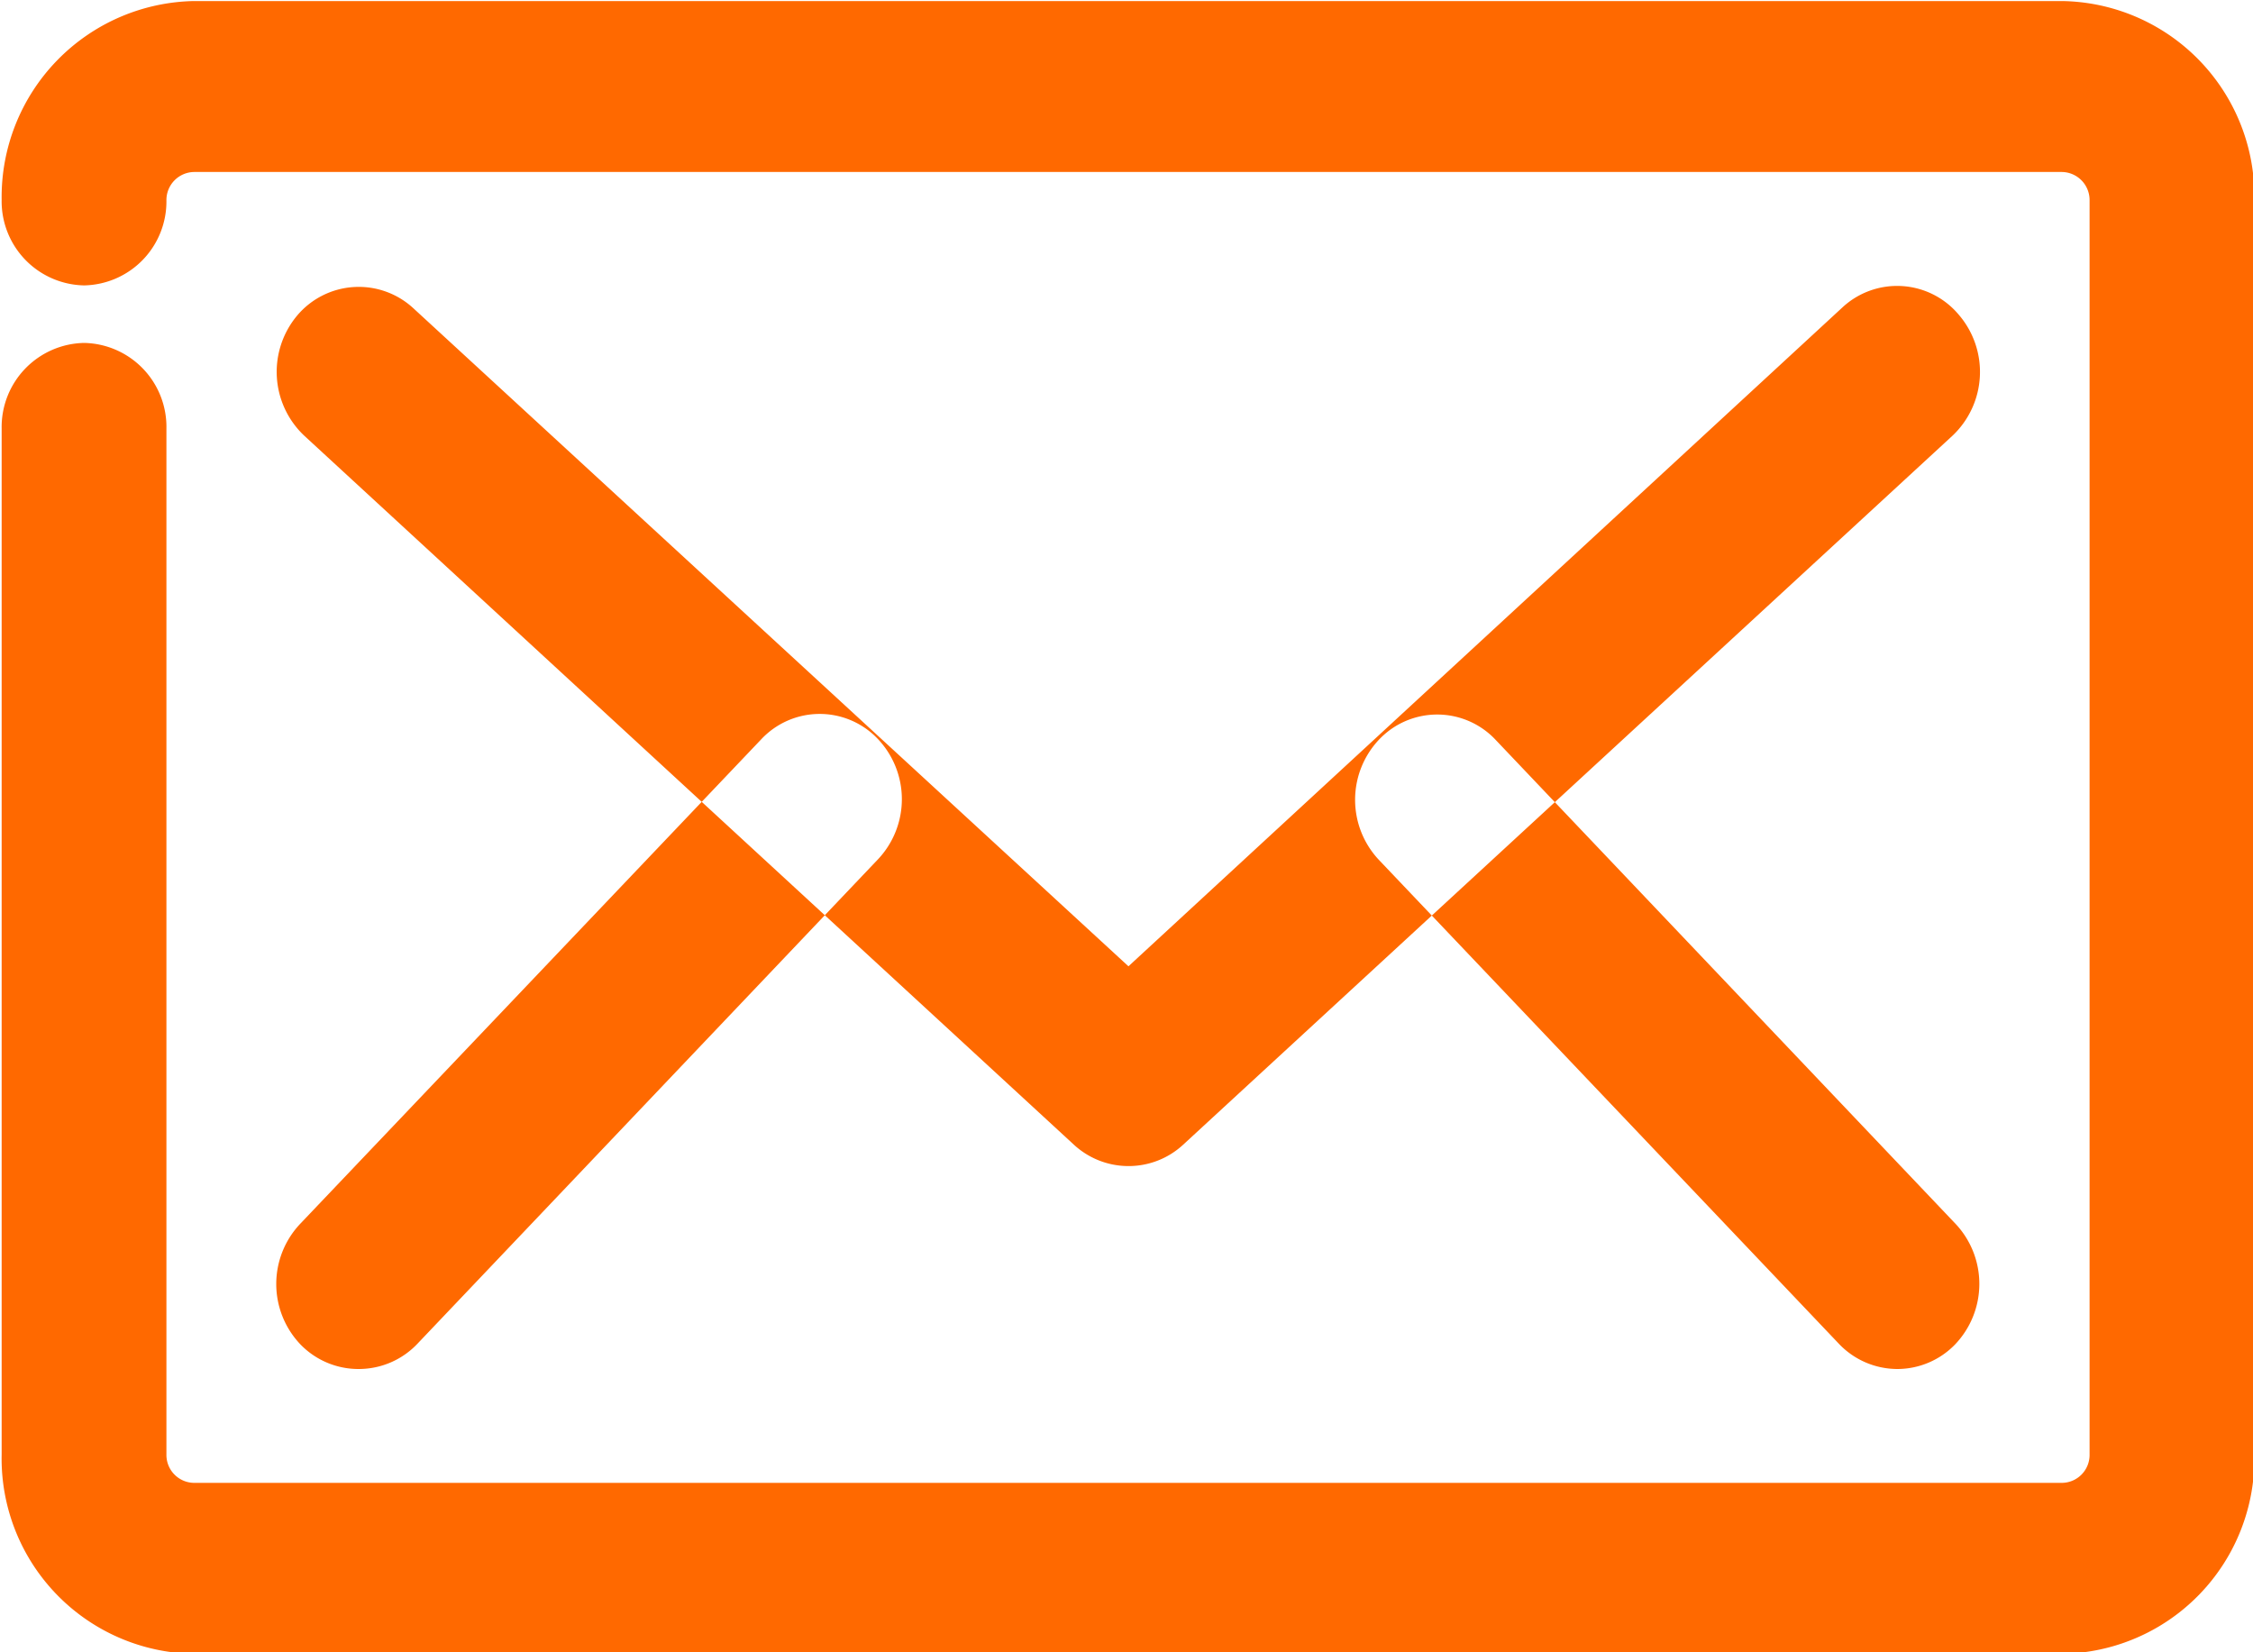 <?xml version="1.0" encoding="utf-8"?>
<svg xmlns="http://www.w3.org/2000/svg" width="15" height="11" viewBox="0 0 15 11">
  <defs>
    <style>
      .cls-1 {
        fill: #ff6900;
        fill-rule: evenodd;
      }
    </style>
  </defs>
  <path id="Kształt_811" data-name="Kształt 811" class="cls-1" d="M0.011,2.852A0.56,0.56,0,0,1,.56,2.283a0.559,0.559,0,0,1,.548.57V9.683a0.186,0.186,0,0,0,.184.189H13.728a0.186,0.186,0,0,0,.184-0.189V1.334a0.187,0.187,0,0,0-.184-0.189H1.292a0.187,0.187,0,0,0-.184.189A0.559,0.559,0,0,1,.56,1.9a0.56,0.56,0,0,1-.549-0.57A1.305,1.305,0,0,1,1.292.007H13.728a1.3,1.3,0,0,1,1.281,1.327V9.683a1.3,1.3,0,0,1-1.281,1.327H1.292A1.3,1.3,0,0,1,.011,9.683V2.852Zm7.5,4.911A0.536,0.536,0,0,1,7.149,7.62L2.025,2.9a0.584,0.584,0,0,1-.046-0.8,0.536,0.536,0,0,1,.774-0.047L7.513,6.433l4.753-4.386a0.535,0.535,0,0,1,.774.047A0.584,0.584,0,0,1,13,2.9L7.878,7.62A0.535,0.535,0,0,1,7.513,7.763ZM2.39,9.114A0.537,0.537,0,0,1,2,8.95,0.583,0.583,0,0,1,2,8.146L5.067,4.923a0.533,0.533,0,0,1,.776-0.005,0.583,0.583,0,0,1,.005.8L2.78,8.945A0.538,0.538,0,0,1,2.39,9.114Zm10.242,0a0.538,0.538,0,0,1-.39-0.169L9.178,5.722a0.584,0.584,0,0,1,.005-0.8,0.533,0.533,0,0,1,.776.005l3.063,3.223a0.584,0.584,0,0,1-.005.8A0.536,0.536,0,0,1,12.632,9.114Z"/>
</svg>